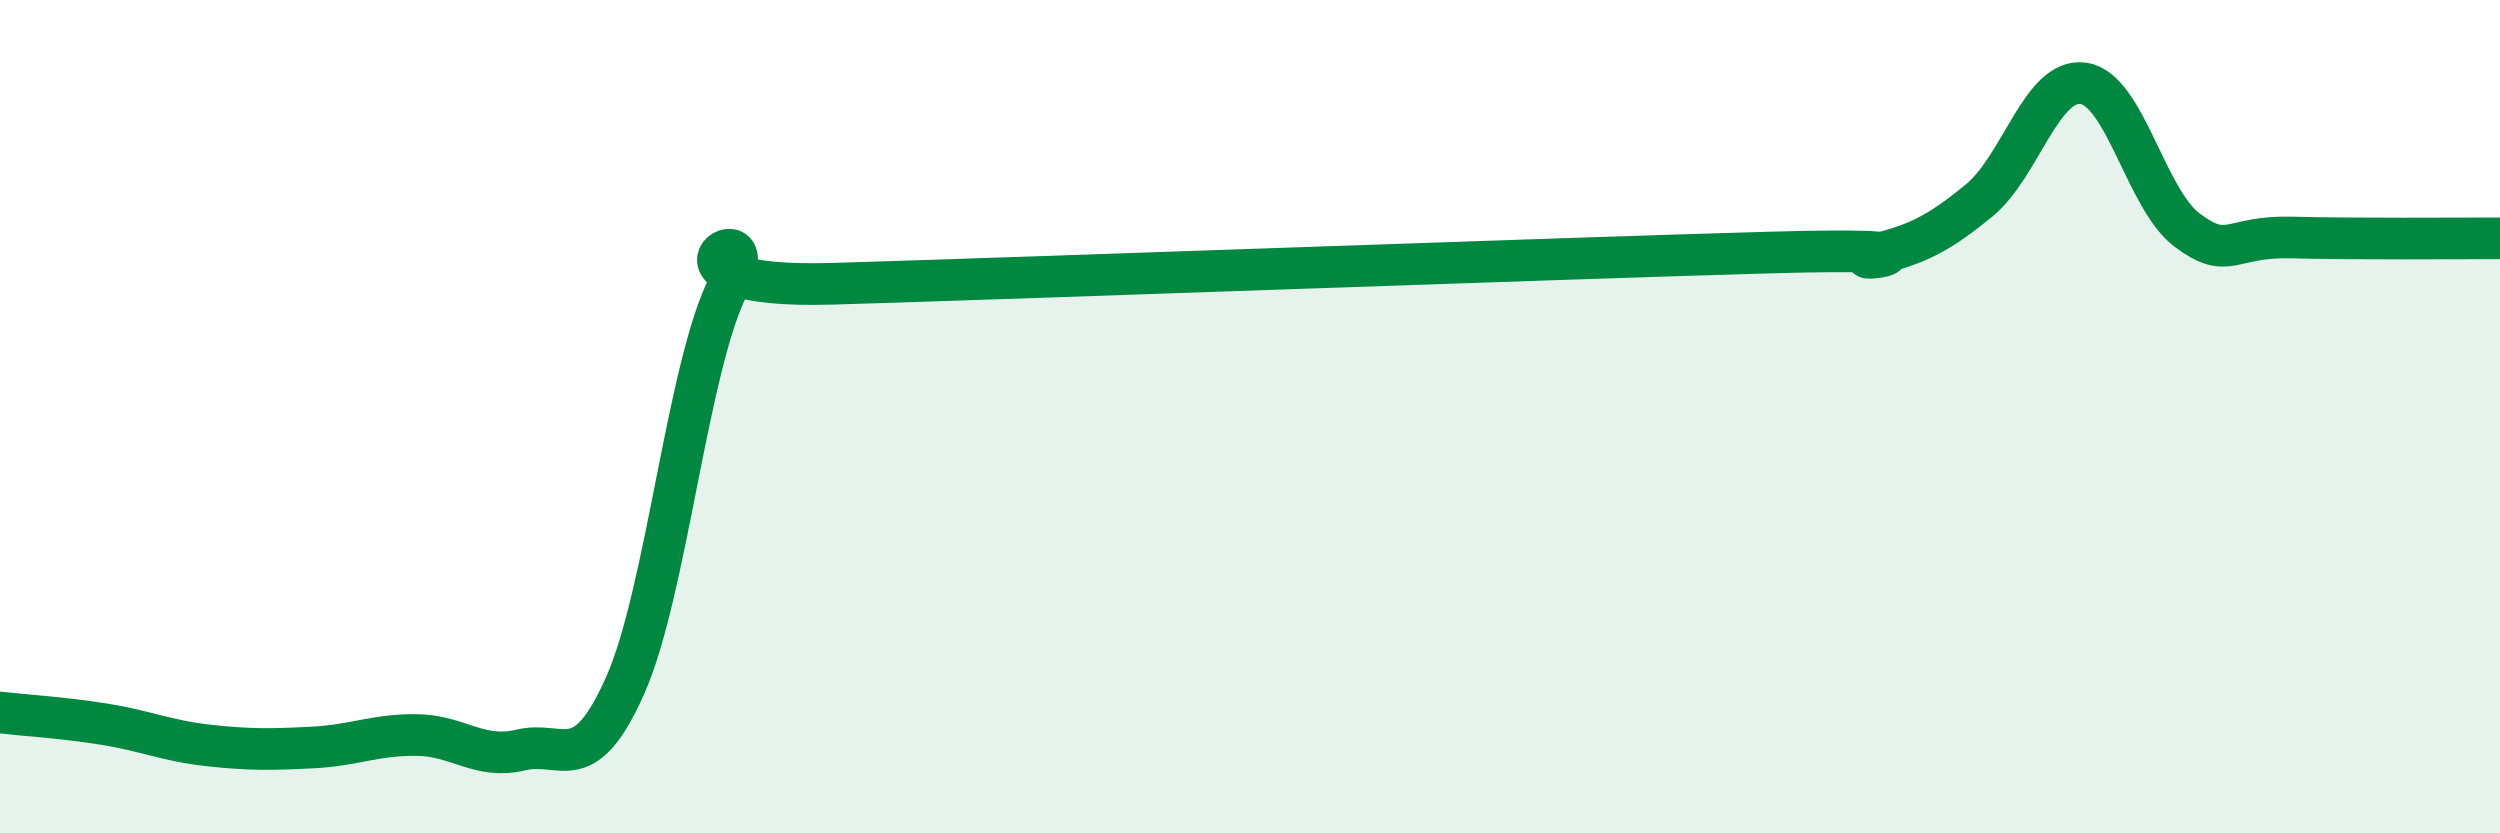 
    <svg width="60" height="20" viewBox="0 0 60 20" xmlns="http://www.w3.org/2000/svg">
      <path
        d="M 0,17.1 C 0.5,17.16 1.5,17.22 2.5,17.38 C 3.5,17.54 4,17.78 5,17.89 C 6,18 6.5,17.99 7.5,17.94 C 8.5,17.89 9,17.63 10,17.64 C 11,17.65 11.5,18.24 12.5,18 C 13.5,17.76 14,18.7 15,16.46 C 16,14.22 16.5,8.75 17.5,6.82 C 18.5,4.89 15,6.96 20,6.81 C 25,6.66 37.5,6.2 42.5,6.06 C 47.5,5.92 44,6.36 45,6.11 C 46,5.86 46.5,5.63 47.5,4.81 C 48.5,3.99 49,1.86 50,2 C 51,2.14 51.5,4.79 52.5,5.53 C 53.5,6.27 53.5,5.66 55,5.7 C 56.5,5.74 59,5.72 60,5.72L60 20L0 20Z"
        fill="#008740"
        opacity="0.1"
        stroke-linecap="round"
        stroke-linejoin="round"
      />
      <path
        d="M 0,17.1 C 0.5,17.16 1.5,17.22 2.5,17.38 C 3.5,17.54 4,17.78 5,17.89 C 6,18 6.5,17.99 7.5,17.94 C 8.5,17.89 9,17.63 10,17.64 C 11,17.65 11.5,18.24 12.5,18 C 13.5,17.76 14,18.7 15,16.46 C 16,14.22 16.5,8.75 17.5,6.82 C 18.5,4.89 15,6.96 20,6.81 C 25,6.66 37.5,6.2 42.5,6.06 C 47.5,5.92 44,6.36 45,6.11 C 46,5.86 46.5,5.63 47.5,4.81 C 48.5,3.99 49,1.86 50,2 C 51,2.14 51.5,4.79 52.5,5.53 C 53.5,6.27 53.5,5.66 55,5.7 C 56.5,5.74 59,5.72 60,5.72"
        stroke="#008740"
        stroke-width="1"
        fill="none"
        stroke-linecap="round"
        stroke-linejoin="round"
      />
    </svg>
  